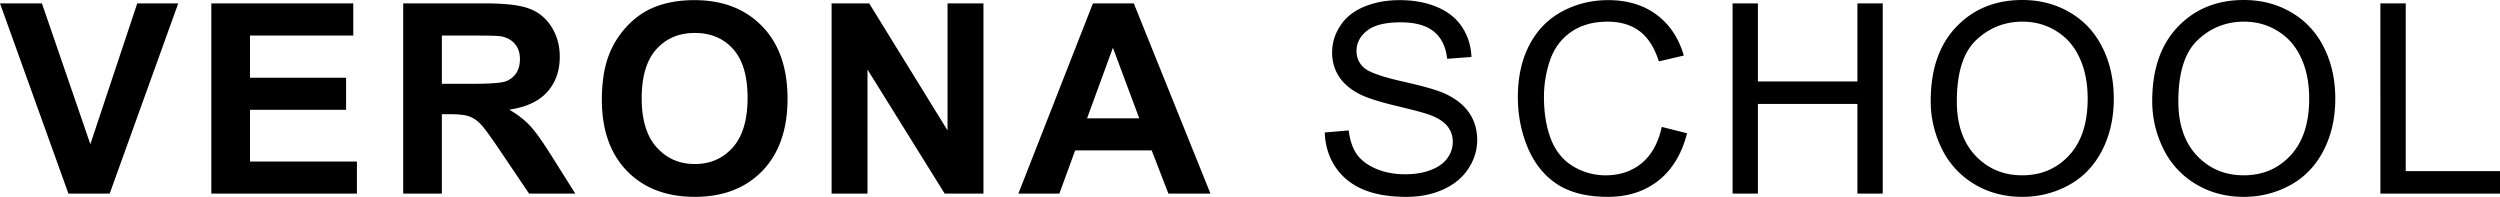 <svg width="254" height="20" viewBox="0 0 254 20" fill="none" xmlns="http://www.w3.org/2000/svg"><path d="M6.952 19.67L0 .343h4.259L9.18 14.647 13.944.343h4.166L11.144 19.67H6.952zm14.518 0V.343h14.422v3.27H25.398v4.284h9.764v3.257h-9.764v5.26h10.865v3.256H21.471zm19.495 0V.343h8.265c2.078 0 3.586.176 4.524.527.946.343 1.702.958 2.268 1.846.566.888.85 1.903.85 3.045 0 1.45-.43 2.65-1.288 3.6-.857.94-2.14 1.533-3.847 1.78.85.492 1.548 1.032 2.096 1.621.558.589 1.305 1.635 2.242 3.138l2.375 3.77h-4.696l-2.84-4.205c-1.008-1.503-1.697-2.448-2.069-2.835-.371-.395-.765-.663-1.18-.804-.416-.15-1.075-.224-1.977-.224h-.796v8.068h-3.927zm3.927-11.153h2.905c1.884 0 3.06-.08 3.529-.237a2.115 2.115 0 001.101-.818c.265-.387.398-.87.398-1.45 0-.65-.177-1.173-.53-1.569-.346-.404-.836-.66-1.473-.765-.319-.044-1.274-.066-2.866-.066h-3.064v4.905zm16.256 1.608c0-1.969.297-3.62.89-4.957a9.159 9.159 0 011.804-2.65c.77-.782 1.61-1.362 2.52-1.74 1.212-.51 2.61-.765 4.193-.765 2.865 0 5.156.884 6.872 2.65 1.724 1.767 2.587 4.223 2.587 7.37 0 3.12-.854 5.564-2.56 7.33C75.745 19.121 73.463 20 70.607 20c-2.892 0-5.192-.875-6.899-2.624-1.707-1.758-2.56-4.175-2.56-7.25zm4.047-.132c0 2.189.508 3.85 1.526 4.984 1.017 1.125 2.308 1.688 3.873 1.688 1.566 0 2.848-.559 3.848-1.675 1.008-1.125 1.512-2.808 1.512-5.05 0-2.214-.49-3.867-1.473-4.956-.972-1.09-2.268-1.635-3.887-1.635-1.618 0-2.923.553-3.913 1.66-.99 1.1-1.486 2.76-1.486 4.984zM84.49 19.67V.343h3.82l7.96 12.907V.343h3.649V19.67h-3.94l-7.84-12.603V19.67h-3.65zm38.492 0h-4.272l-1.698-4.39h-7.775l-1.605 4.39h-4.166L111.042.343h4.152l7.788 19.327zm-7.231-7.646l-2.68-7.172-2.626 7.172h5.306zM134.6 13.46l2.428-.21c.115.967.381 1.762.796 2.386.425.615 1.079 1.116 1.964 1.503.884.378 1.879.567 2.985.567.981 0 1.848-.145 2.6-.435.752-.29 1.309-.686 1.672-1.187.371-.51.557-1.063.557-1.66 0-.607-.177-1.135-.531-1.583-.354-.457-.937-.84-1.751-1.147-.522-.202-1.676-.514-3.463-.936-1.786-.43-3.038-.835-3.754-1.213-.929-.483-1.623-1.08-2.083-1.793a4.456 4.456 0 01-.677-2.413c0-.975.279-1.885.836-2.729.557-.852 1.371-1.498 2.441-1.938 1.07-.44 2.26-.659 3.569-.659 1.442 0 2.711.233 3.807.699 1.106.457 1.955 1.134 2.548 2.03.592.897.911 1.912.955 3.046l-2.468.184c-.132-1.221-.583-2.144-1.353-2.768-.761-.624-1.888-.936-3.383-.936-1.557 0-2.693.285-3.409.857-.708.562-1.062 1.243-1.062 2.043 0 .694.252 1.266.756 1.714.496.448 1.787.91 3.874 1.384 2.096.466 3.534.875 4.312 1.226 1.132.519 1.968 1.178 2.507 1.978.54.791.81 1.705.81 2.742 0 1.029-.297 2-.889 2.914-.593.905-1.446 1.613-2.561 2.122-1.105.502-2.352.752-3.741.752-1.76 0-3.237-.255-4.431-.765-1.185-.51-2.118-1.274-2.799-2.294-.672-1.028-1.026-2.188-1.062-3.48zm34.234-.566l2.573.646c-.539 2.1-1.512 3.705-2.918 4.812-1.398 1.099-3.109 1.648-5.134 1.648-2.097 0-3.804-.422-5.121-1.266-1.309-.852-2.309-2.083-2.999-3.691-.681-1.609-1.021-3.336-1.021-5.181 0-2.013.385-3.767 1.154-5.26.778-1.504 1.879-2.642 3.303-3.415 1.433-.783 3.008-1.174 4.723-1.174 1.946 0 3.582.492 4.909 1.477 1.327.984 2.251 2.368 2.773 4.153l-2.534.593c-.451-1.406-1.106-2.43-1.964-3.072-.858-.641-1.937-.962-3.237-.962-1.494 0-2.746.356-3.754 1.068-1 .712-1.703 1.67-2.11 2.874a11.442 11.442 0 00-.61 3.704c0 1.644.239 3.081.717 4.311.486 1.222 1.238 2.136 2.255 2.743a6.336 6.336 0 003.303.91c1.442 0 2.662-.414 3.662-1.24.999-.826 1.676-2.052 2.03-3.678zm7.195 6.776V.343h2.574V8.28h10.109V.343h2.574V19.67h-2.574v-9.11h-10.109v9.11h-2.574zm20.131-9.413c0-3.208.867-5.717 2.6-7.528C200.494.91 202.732 0 205.473 0c1.796 0 3.414.426 4.856 1.279 1.442.852 2.538 2.043 3.29 3.573.761 1.52 1.141 3.247 1.141 5.181 0 1.96-.398 3.713-1.194 5.26-.796 1.547-1.924 2.72-3.383 3.52A9.756 9.756 0 01205.46 20c-1.831 0-3.467-.44-4.909-1.318a8.506 8.506 0 01-3.276-3.6 10.851 10.851 0 01-1.115-4.825zm2.654.04c0 2.329.627 4.166 1.883 5.51 1.265 1.336 2.848 2.004 4.75 2.004 1.937 0 3.529-.676 4.776-2.03 1.256-1.353 1.884-3.274 1.884-5.761 0-1.573-.27-2.945-.81-4.114-.53-1.177-1.313-2.087-2.348-2.729-1.026-.65-2.18-.975-3.462-.975-1.822 0-3.392.624-4.71 1.872-1.309 1.24-1.963 3.313-1.963 6.223zm19.852-.04c0-3.208.866-5.717 2.6-7.528C222.999.91 225.237 0 227.979 0c1.795 0 3.414.426 4.855 1.279 1.442.852 2.539 2.043 3.291 3.573.76 1.52 1.141 3.247 1.141 5.181 0 1.96-.399 3.713-1.194 5.26-.797 1.547-1.924 2.72-3.383 3.52A9.758 9.758 0 01227.966 20c-1.831 0-3.467-.44-4.909-1.318a8.502 8.502 0 01-3.277-3.6 10.85 10.85 0 01-1.114-4.825zm2.653.04c0 2.329.628 4.166 1.884 5.51 1.265 1.336 2.848 2.004 4.749 2.004 1.937 0 3.529-.676 4.776-2.03 1.256-1.353 1.884-3.274 1.884-5.761 0-1.573-.27-2.945-.809-4.114-.531-1.177-1.313-2.087-2.348-2.729-1.026-.65-2.18-.975-3.463-.975-1.822 0-3.392.624-4.71 1.872-1.308 1.24-1.963 3.313-1.963 6.223zm20.529 9.373V.343h2.574V17.39H254v2.28h-12.152z" fill="#000"/></svg>